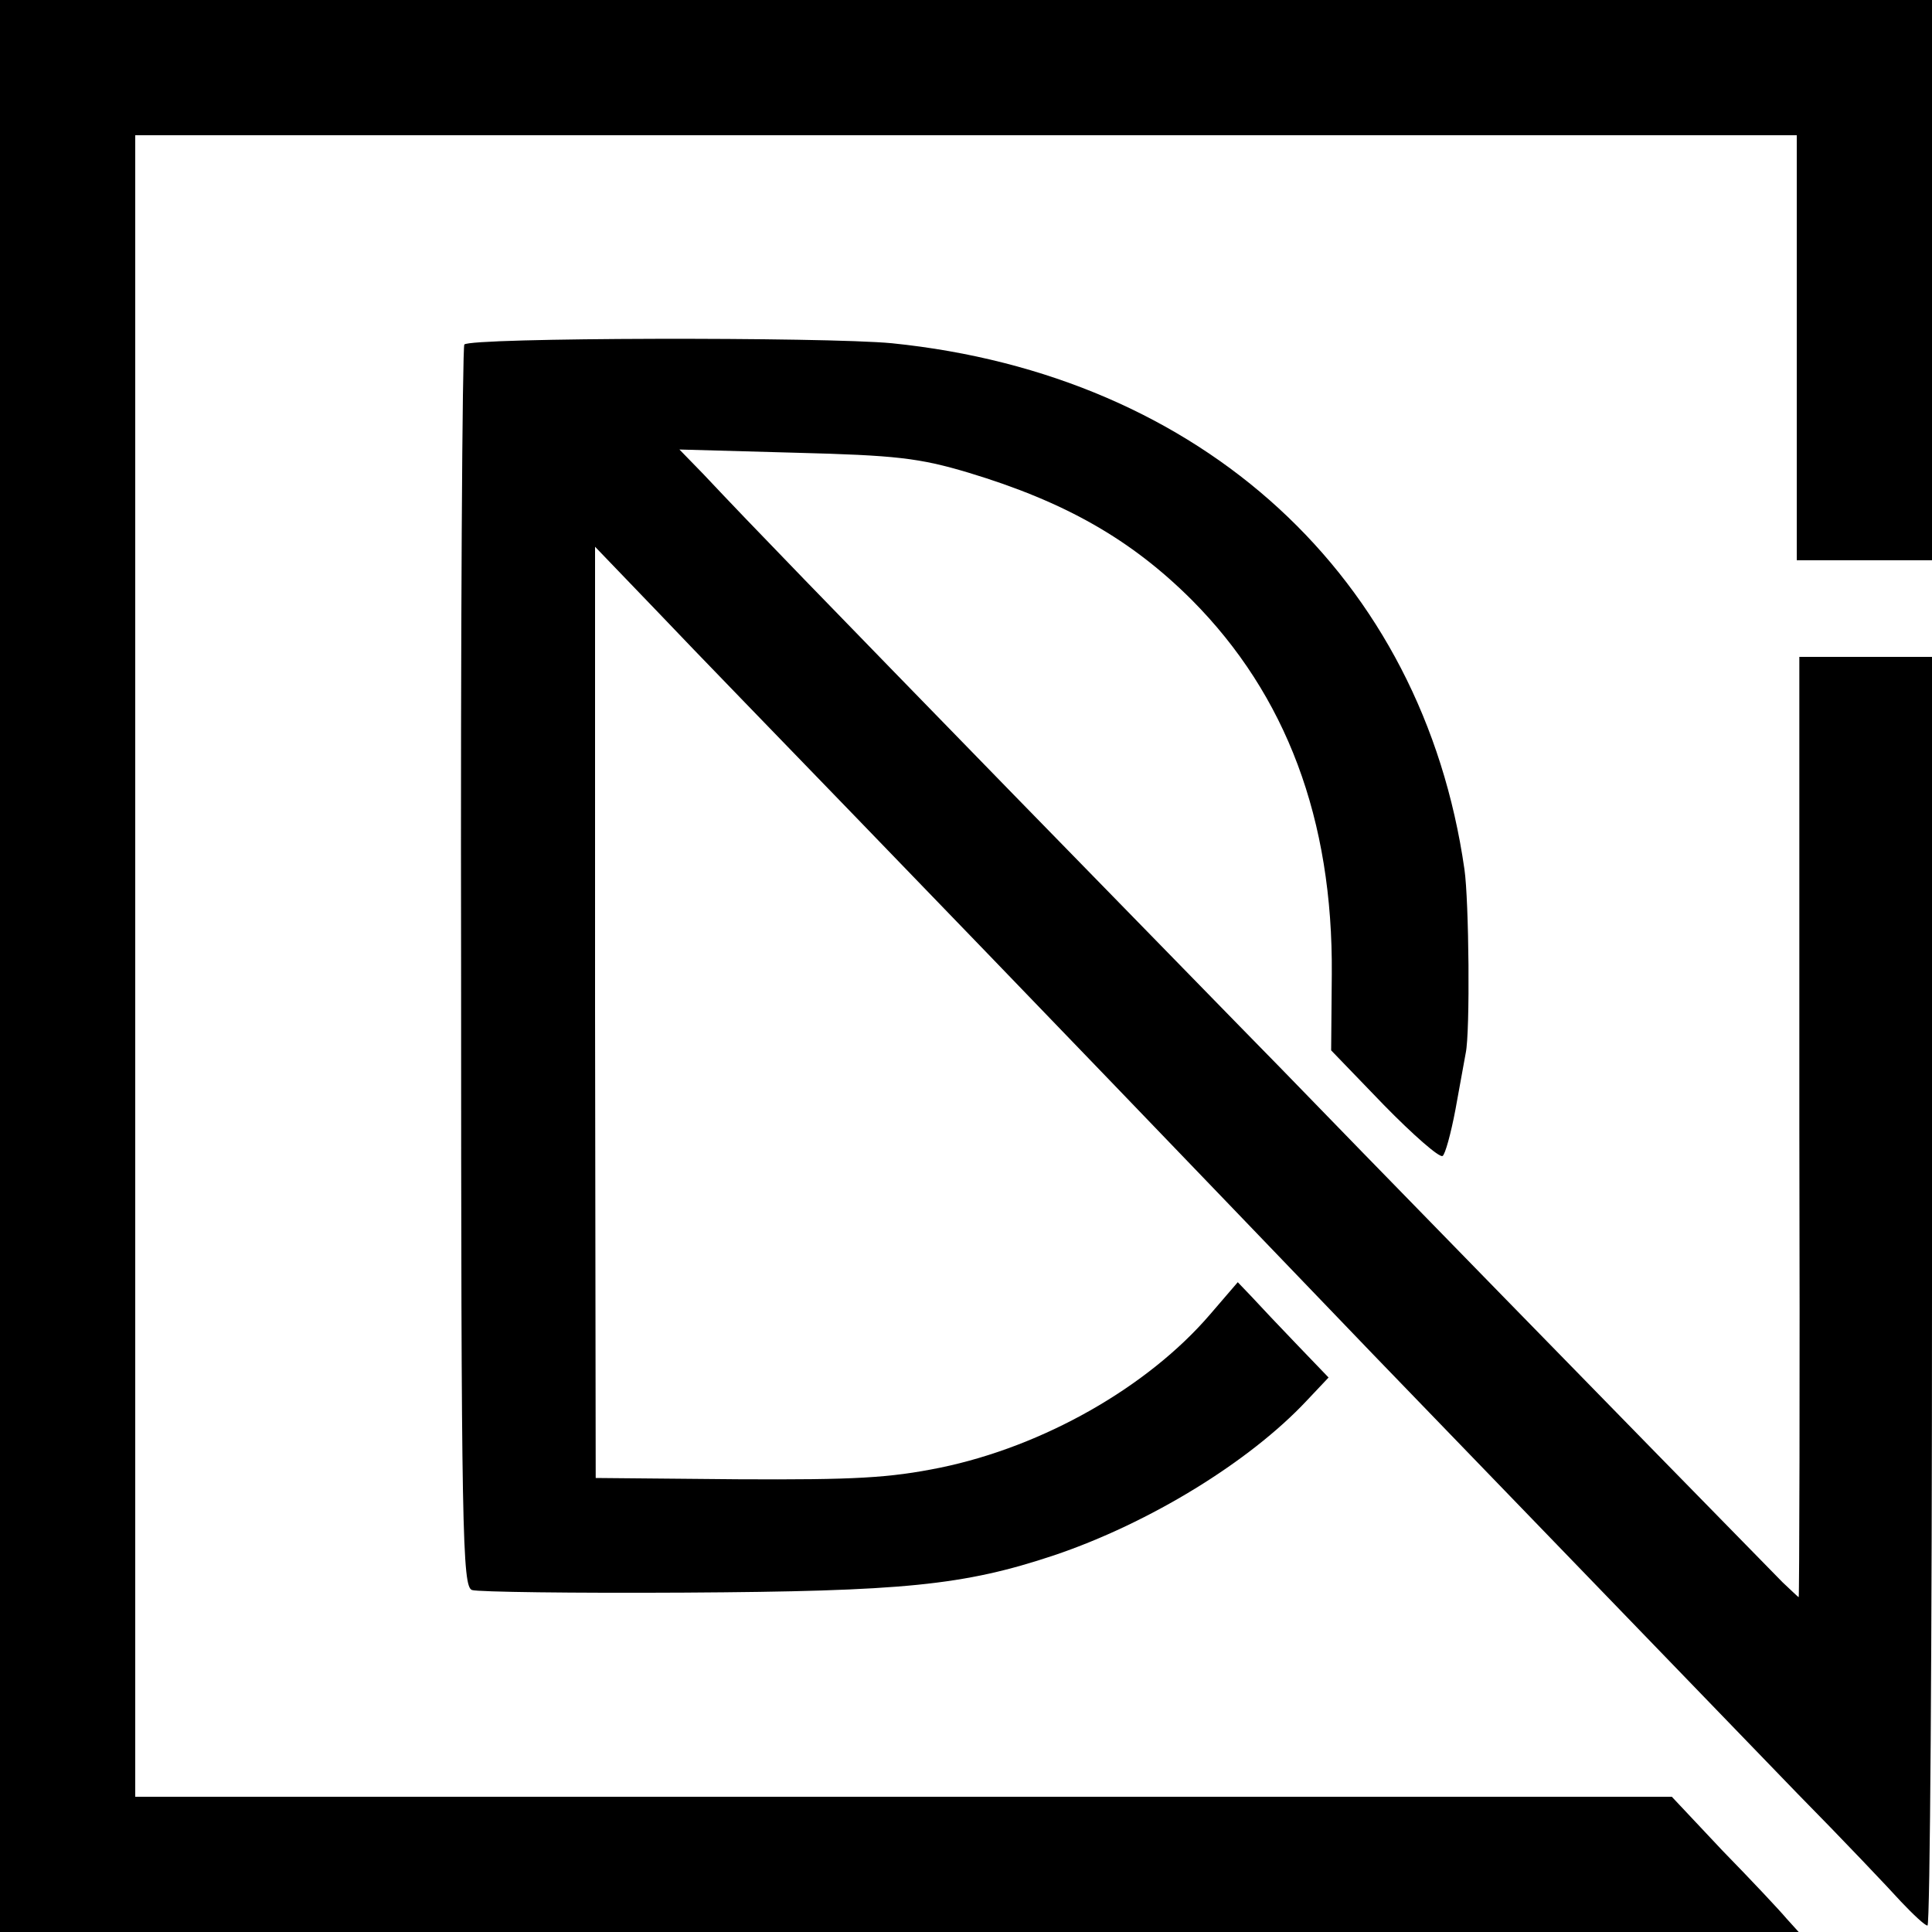 <svg version="1" xmlns="http://www.w3.org/2000/svg" width="400" height="400" viewBox="0 0 300 300"><path d="M0 150v150H279.3l-1.9-2.1c-1-1.2-5.5-6-9.9-10.5l-7.9-8.4H21V21h258v66h21V0H0v150z"/><path d="M72.1 53.5c-.3.5-.6 44.2-.5 96.9 0 88 .2 96 1.7 96.5.9.3 15.7.5 33 .4 34-.2 43.3-1.1 57.4-5.8 14.8-5 30.3-14.5 39.2-24l3.4-3.6-4.9-5.1c-2.7-2.8-5.9-6.2-7-7.4l-2.2-2.3-4.3 5c-9.7 11.3-25.9 20.5-41.9 23.8-7.9 1.6-13.2 1.9-31.5 1.8l-22-.2-.1-72.3V84.9l9.9 10.3c5.4 5.7 19.3 20 30.7 31.8 29.2 30.2 48.8 50.6 80.3 83.4 8.3 8.6 48.3 50 65.8 68.1 7 7.1 14.2 14.7 16.1 16.8 1.9 2 3.7 3.7 4.1 3.7.4 0 .7-44.3.7-98.5V102h-20.6v73c.1 40.2 0 73-.1 73s-1.2-1.1-2.5-2.3C256.3 224.8 207 174.3 199 166c-5.8-5.9-24.5-25.1-41.6-42.6-29.9-30.7-40.4-41.5-48.2-49.8l-3.7-3.8 18 .5c15.6.4 19.2.8 26.9 3.1 14.9 4.5 25.2 10.3 34.7 19.8 14.6 14.7 21.9 34 21.7 58.1l-.1 11.8 8.2 8.5c4.5 4.6 8.6 8.2 9.1 7.9.4-.2 1.3-3.5 2-7.2.7-3.8 1.4-7.7 1.6-8.8.7-3.3.5-23.7-.2-28.5-6.5-45.4-40.7-76.8-88.9-81.7-10.5-1-65.6-.9-66.4.2z"/></svg>